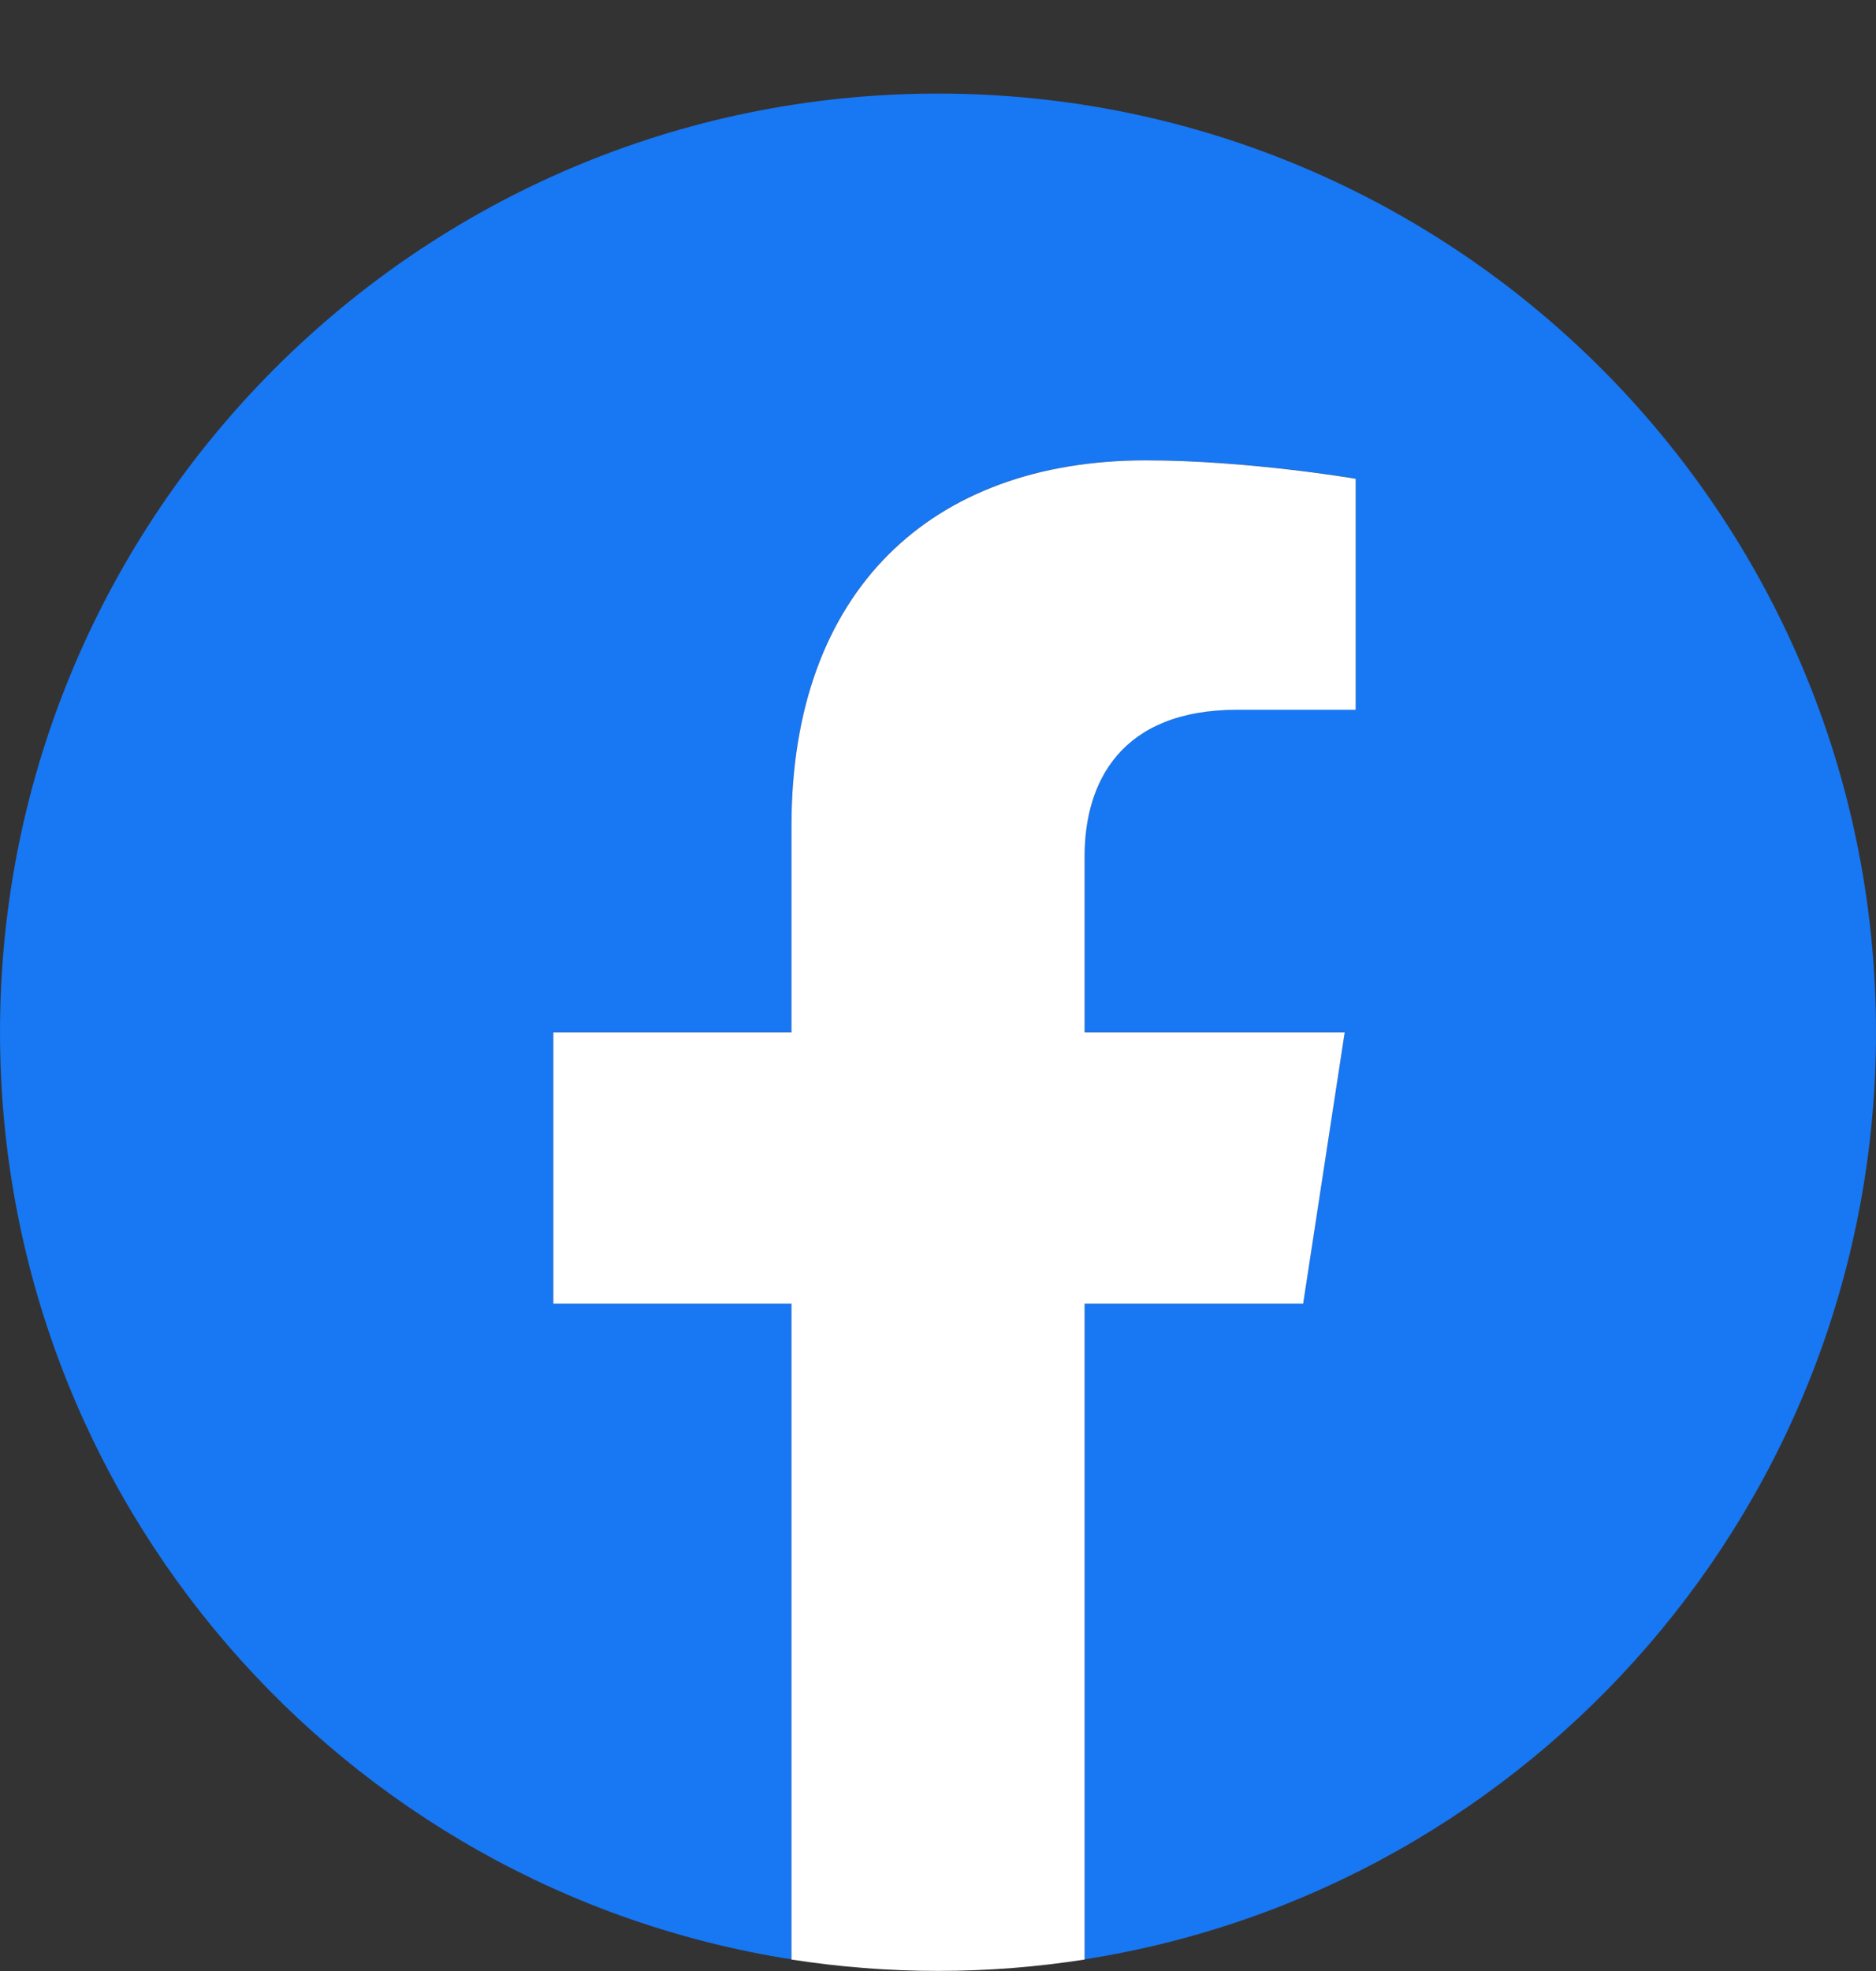 <svg width="20" height="21" viewBox="0 0 20 21" fill="none" xmlns="http://www.w3.org/2000/svg">
<rect x="0" y="0" width="20" height="21" fill="#333333" stroke="none"/>
<path d="M20 10.998C20 5.475 15.523 0.997 10 0.997C4.477 0.997 6.10352e-05 5.475 6.10352e-05 10.998C6.10352e-05 15.989 3.657 20.126 8.438 20.876V13.888H5.899V10.998H8.438V8.794C8.438 6.288 9.93 4.904 12.215 4.904C13.309 4.904 14.453 5.099 14.453 5.099V7.56H13.192C11.95 7.56 11.563 8.331 11.563 9.122V10.998H14.336L13.893 13.888H11.563V20.876C16.343 20.126 20 15.989 20 10.998Z" fill="#1877F2"/>
<path d="M13.893 13.89L14.336 10.999H11.563V9.123C11.563 8.332 11.95 7.562 13.192 7.562H14.453V5.101C14.453 5.101 13.309 4.905 12.215 4.905C9.931 4.905 8.438 6.29 8.438 8.796V10.999H5.899V13.89H8.438V20.878C8.947 20.957 9.469 20.999 10 20.999C10.532 20.999 11.054 20.957 11.563 20.878V13.89H13.893Z" fill="white"/>
</svg>
